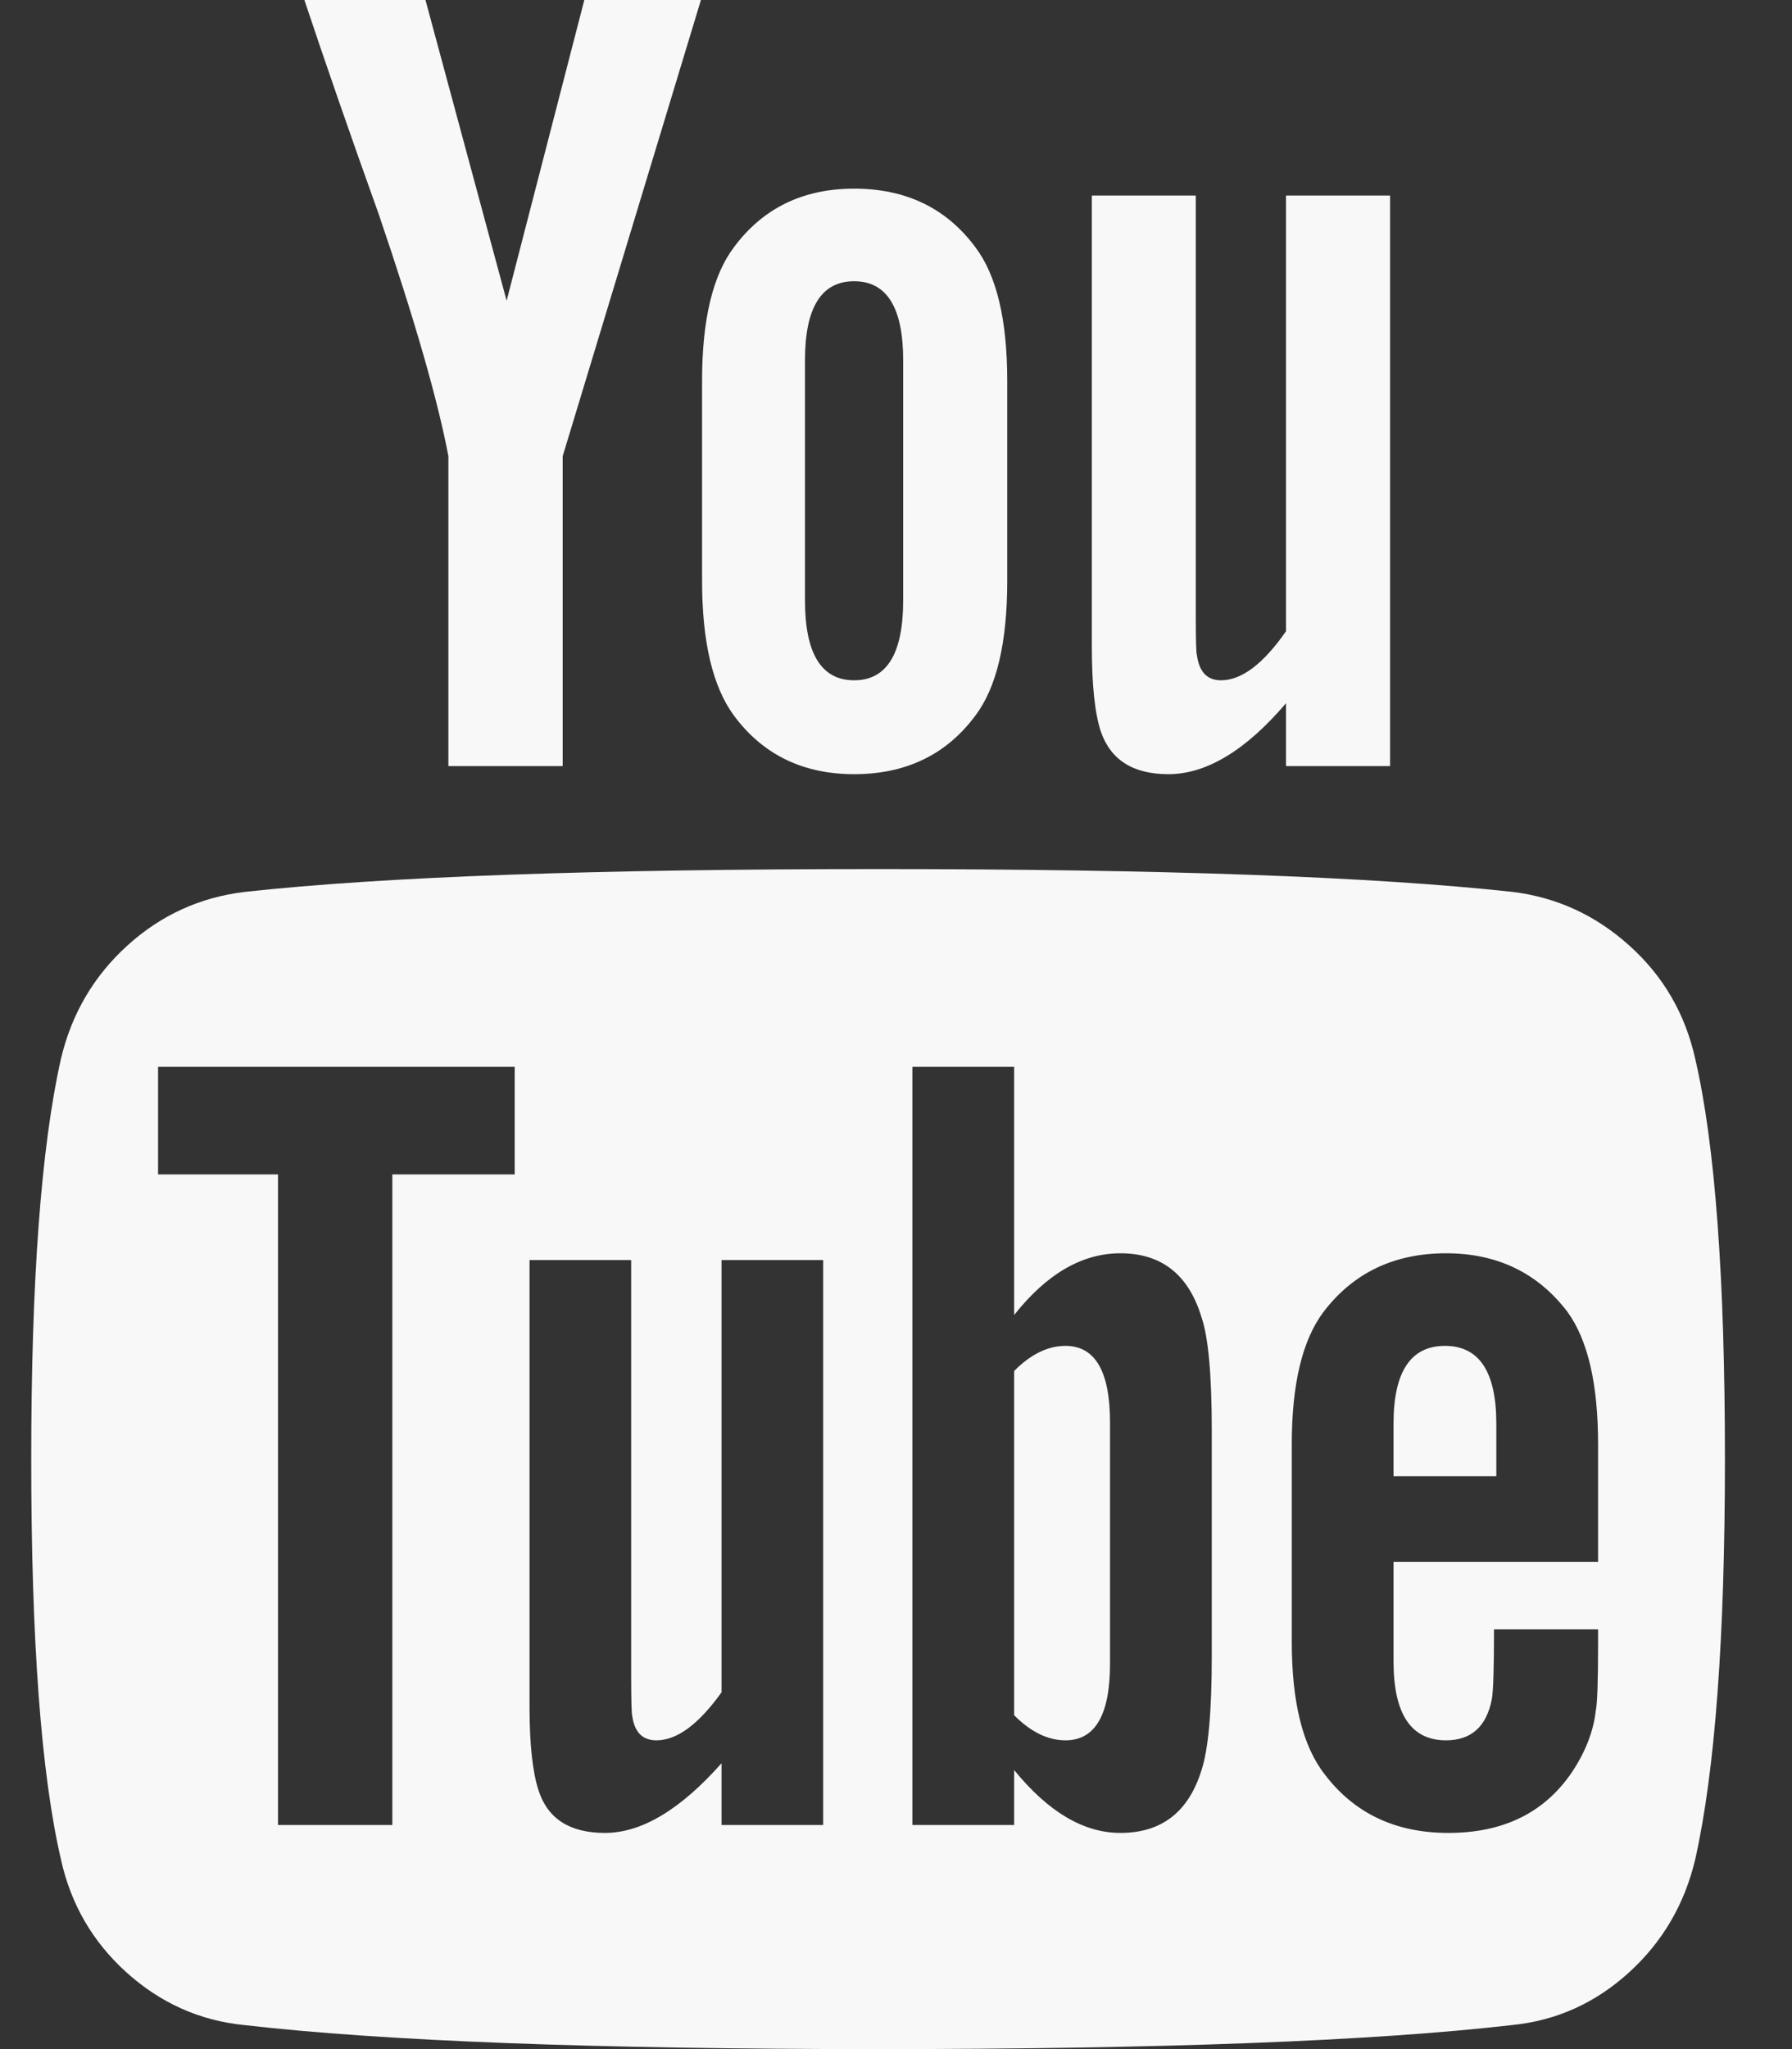 <svg width="14" height="16" viewBox="0 0 14 16" fill="none" xmlns="http://www.w3.org/2000/svg">
<rect x="0" y="0" width="14" height="16" fill="#333333" stroke="none"/>
<path d="M8.672 11.107V12.991C8.672 13.39 8.556 13.589 8.324 13.589C8.187 13.589 8.053 13.524 7.923 13.393V10.705C8.053 10.574 8.187 10.509 8.324 10.509C8.556 10.509 8.672 10.708 8.672 11.107ZM11.69 11.116V11.527H10.887V11.116C10.887 10.711 11.021 10.509 11.289 10.509C11.556 10.509 11.69 10.711 11.69 11.116ZM3.065 9.17H4.021V8.33H1.235V9.17H2.172V14.25H3.065V9.17ZM5.637 14.25H6.431V9.839H5.637V13.214C5.458 13.464 5.289 13.589 5.128 13.589C5.021 13.589 4.958 13.527 4.94 13.402C4.934 13.384 4.931 13.28 4.931 13.089V9.839H4.137V13.33C4.137 13.622 4.161 13.839 4.208 13.982C4.28 14.202 4.452 14.312 4.726 14.312C5.012 14.312 5.315 14.131 5.637 13.768V14.25ZM9.467 12.929V11.17C9.467 10.735 9.44 10.441 9.387 10.286C9.286 9.952 9.074 9.786 8.753 9.786C8.455 9.786 8.178 9.946 7.923 10.268V8.33H7.128V14.25H7.923V13.821C8.19 14.149 8.467 14.312 8.753 14.312C9.074 14.312 9.286 14.149 9.387 13.821C9.44 13.661 9.467 13.363 9.467 12.929ZM12.485 12.839V12.723H11.672C11.672 13.027 11.666 13.208 11.655 13.268C11.613 13.482 11.494 13.589 11.297 13.589C11.024 13.589 10.887 13.384 10.887 12.973V12.196H12.485V11.277C12.485 10.806 12.405 10.461 12.244 10.241C12.012 9.938 11.696 9.786 11.297 9.786C10.893 9.786 10.574 9.938 10.342 10.241C10.175 10.461 10.092 10.806 10.092 11.277V12.821C10.092 13.292 10.178 13.637 10.351 13.857C10.583 14.161 10.905 14.312 11.315 14.312C11.744 14.312 12.065 14.155 12.28 13.839C12.387 13.679 12.449 13.518 12.467 13.357C12.479 13.304 12.485 13.131 12.485 12.839ZM7.056 4.688V2.812C7.056 2.402 6.928 2.196 6.673 2.196C6.417 2.196 6.289 2.402 6.289 2.812V4.688C6.289 5.104 6.417 5.312 6.673 5.312C6.928 5.312 7.056 5.104 7.056 4.688ZM13.476 11.393C13.476 12.786 13.399 13.827 13.244 14.518C13.161 14.869 12.988 15.164 12.726 15.402C12.464 15.64 12.161 15.777 11.815 15.812C10.72 15.938 9.068 16 6.86 16C4.652 16 3 15.938 1.905 15.812C1.559 15.777 1.254 15.64 0.989 15.402C0.725 15.164 0.553 14.869 0.476 14.518C0.321 13.851 0.244 12.809 0.244 11.393C0.244 10 0.321 8.958 0.476 8.268C0.559 7.917 0.732 7.622 0.994 7.384C1.256 7.146 1.562 7.006 1.914 6.964C3.003 6.845 4.652 6.786 6.86 6.786C9.068 6.786 10.72 6.845 11.815 6.964C12.161 7.006 12.466 7.146 12.73 7.384C12.995 7.622 13.166 7.917 13.244 8.268C13.399 8.935 13.476 9.976 13.476 11.393ZM4.565 0H5.476L4.396 3.562V5.982H3.503V3.562C3.42 3.122 3.238 2.491 2.958 1.67C2.738 1.057 2.545 0.5 2.378 0H3.324L3.958 2.348L4.565 0ZM7.869 2.973V4.536C7.869 5.018 7.786 5.369 7.619 5.589C7.393 5.893 7.077 6.045 6.673 6.045C6.274 6.045 5.961 5.893 5.735 5.589C5.568 5.363 5.485 5.012 5.485 4.536V2.973C5.485 2.497 5.568 2.149 5.735 1.929C5.961 1.625 6.274 1.473 6.673 1.473C7.077 1.473 7.393 1.625 7.619 1.929C7.786 2.149 7.869 2.497 7.869 2.973ZM10.86 1.527V5.982H10.047V5.491C9.732 5.86 9.425 6.045 9.128 6.045C8.854 6.045 8.678 5.935 8.601 5.714C8.553 5.571 8.53 5.348 8.53 5.045V1.527H9.342V4.804C9.342 5 9.345 5.104 9.351 5.116C9.369 5.247 9.431 5.312 9.539 5.312C9.699 5.312 9.869 5.185 10.047 4.929V1.527H10.86Z" fill="#F8F8F8"/>
</svg>
